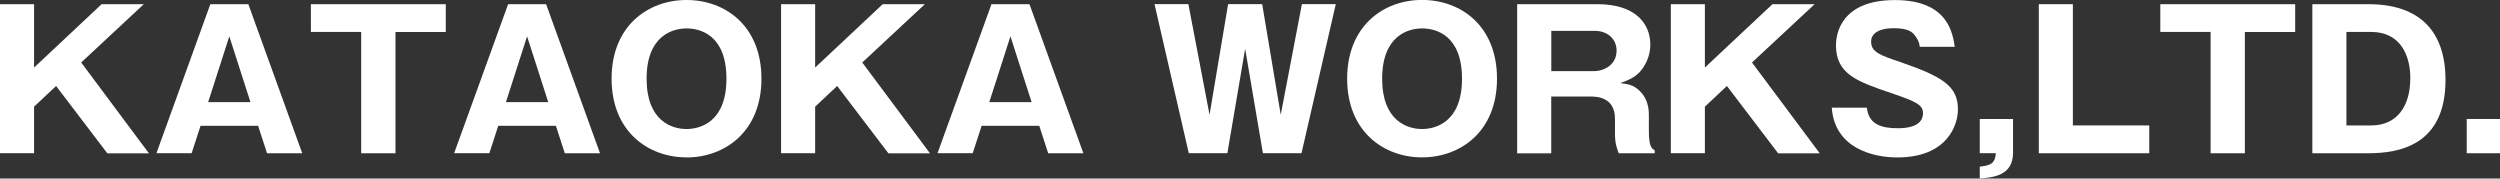 <?xml version="1.0" encoding="UTF-8"?>
<svg id="_レイヤー_2" data-name="レイヤー_2" xmlns="http://www.w3.org/2000/svg" viewBox="0 0 375.7 26.83">
  <rect x="0" y="0" width="375.7" height="26.83" fill="#333333" stroke="none"/>
  <defs>
    <style>
      .cls-1 {
        fill: #fff;
      }
    </style>
  </defs>
  <g id="_レイヤー_1-2" data-name="レイヤー_1">
    <g>
      <path class="cls-1" d="M5.12,16v7.02H0V.63h5.12v9.52L15.27.63h6.34l-9.41,8.76,10.18,13.65h-6.25l-7.7-10.12-3.3,3.1Z"/>
      <path class="cls-1" d="M30.14,18.9l-1.34,4.12h-5.29L31.61.63h5.71l8.1,22.4h-5.29l-1.34-4.12h-8.67ZM37.64,15.35l-3.18-9.89-3.18,9.89h6.37Z"/>
      <path class="cls-1" d="M59.42,23.03h-5.14V4.8h-7.56V.63h20.27v4.18h-7.56v18.22Z"/>
      <path class="cls-1" d="M74.88,18.9l-1.34,4.12h-5.29L76.36.63h5.71l8.1,22.4h-5.29l-1.34-4.12h-8.67ZM82.39,15.35l-3.18-9.89-3.18,9.89h6.37Z"/>
      <path class="cls-1" d="M103.17,23.65c-5.77,0-11.26-3.89-11.26-11.83S97.4,0,103.17,0s11.26,3.84,11.26,11.83-5.54,11.83-11.26,11.83ZM97.17,11.83c0,6.31,3.75,7.56,6,7.56,1.99,0,6-1,6-7.56s-3.92-7.56-6-7.56-6,1.08-6,7.56Z"/>
      <path class="cls-1" d="M122.5,16v7.02h-5.12V.63h5.12v9.52l10.15-9.52h6.34l-9.41,8.76,10.18,13.65h-6.25l-7.7-10.12-3.3,3.1Z"/>
      <path class="cls-1" d="M147.52,18.9l-1.34,4.12h-5.29L149,.63h5.71l8.1,22.4h-5.29l-1.34-4.12h-8.67ZM155.03,15.35l-3.18-9.89-3.18,9.89h6.37Z"/>
      <path class="cls-1" d="M187.12,7.33l-2.67,15.69h-5.8l-5.15-22.4h5.09l3.18,16.63,2.79-16.63h5.12l2.79,16.63,3.18-16.63h5.09l-5.15,22.4h-5.8l-2.67-15.69Z"/>
      <path class="cls-1" d="M213.71,23.65c-5.77,0-11.26-3.89-11.26-11.83s5.49-11.83,11.26-11.83,11.26,3.84,11.26,11.83-5.54,11.83-11.26,11.83ZM207.71,11.83c0,6.31,3.75,7.56,6,7.56,1.99,0,6-1,6-7.56s-3.92-7.56-6-7.56-6,1.08-6,7.56Z"/>
      <path class="cls-1" d="M247.79,19.64c0,2.44.45,2.7.88,2.93v.46h-5.4c-.23-.6-.57-1.39-.57-2.87v-2.3c0-3.35-2.87-3.35-3.67-3.35h-5.91v8.53h-5.12V.63h12.08c5.71,0,7.93,2.93,7.93,6.08,0,1.54-.6,2.93-1.45,3.95-.88,1.02-1.93,1.42-3.07,1.82,1.17.17,1.73.26,2.39.74,1.48,1.05,1.91,2.59,1.91,3.98v2.44ZM233.13,10.69h6.4c1.56,0,3.41-.97,3.41-3.07,0-1.88-1.48-2.98-3.27-2.98h-6.54v6.06Z"/>
      <path class="cls-1" d="M256.21,16v7.02h-5.12V.63h5.12v9.52l10.15-9.52h6.34l-9.41,8.76,10.18,13.65h-6.25l-7.7-10.12-3.3,3.1Z"/>
      <path class="cls-1" d="M280.55,16.17c.26,2.56,2.25,3.1,4.63,3.1.77,0,3.81,0,3.81-2.27,0-1.22-1-1.73-4.69-2.98-5.15-1.76-8.39-2.84-8.39-7.22,0-1.76.8-6.79,8.87-6.79s8.67,5.12,8.98,7.02h-5.26c-.06-.85-.6-1.54-.74-1.71-.31-.4-.85-1.08-3.13-1.08-2.56,0-3.44.97-3.44,1.99,0,1.59,1.28,2.05,4.41,3.1,6.45,2.22,8.64,3.67,8.64,7.11,0,2.3-1.56,7.22-9.12,7.22-3.58,0-9.41-1.34-9.84-7.48h5.26Z"/>
      <path class="cls-1" d="M297.52,23.03v-5.15h5v5.06c0,3.47-2.99,3.72-5,3.89v-1.79c1.79-.17,2.3-.6,2.42-2.02h-2.42Z"/>
      <path class="cls-1" d="M306.39,23.03V.63h5.12v18.22h11.48v4.18h-16.6Z"/>
      <path class="cls-1" d="M337.35,23.03h-5.14V4.8h-7.56V.63h20.27v4.18h-7.56v18.22Z"/>
      <path class="cls-1" d="M347.5.63h8.44c7.76,0,11.57,4.15,11.57,11.4,0,9.78-6.94,11-11.57,11h-8.44V.63ZM352.62,18.85h3.72c3.92,0,5.88-2.93,5.88-7.11,0-3.5-1.54-6.94-5.88-6.94h-3.72v14.04Z"/>
      <path class="cls-1" d="M375.7,17.88v5.15h-5v-5.15h5Z"/>
    </g>
  </g>
</svg>
